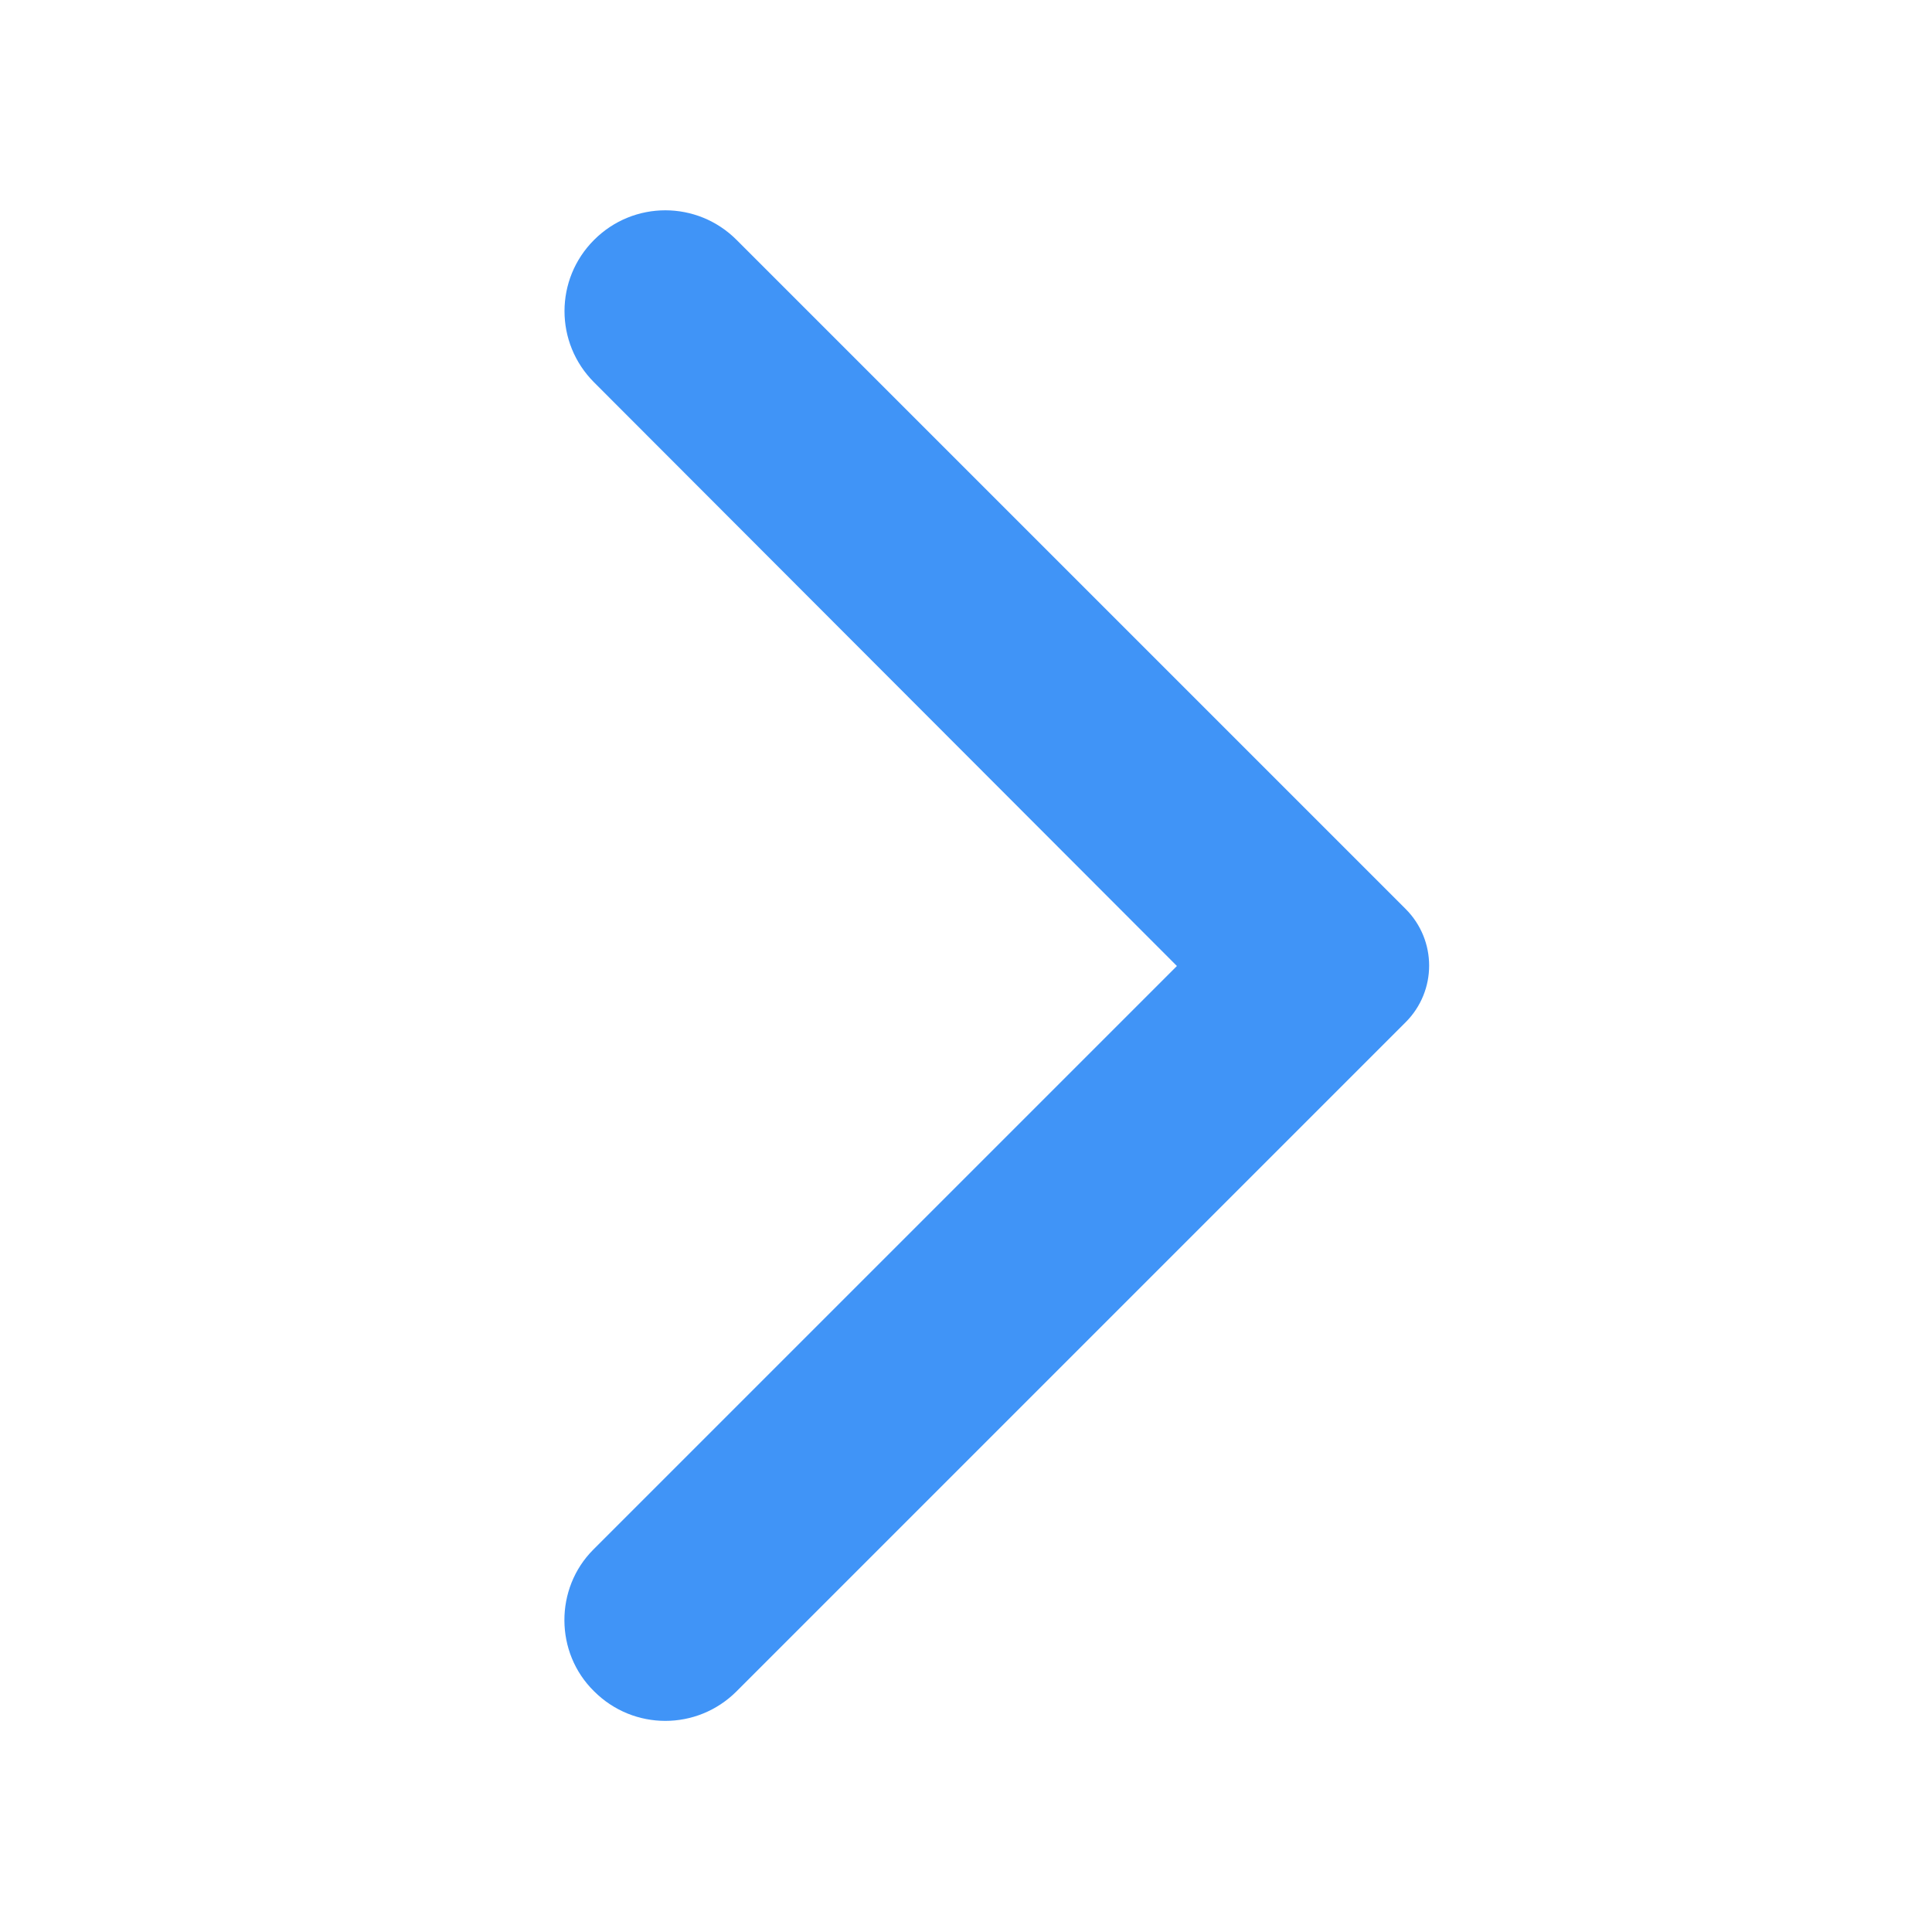 <svg width="24" height="24" viewBox="0 0 24 24" fill="none" xmlns="http://www.w3.org/2000/svg">
<g clip-path="url(#clip0_47_4247)">
<path d="M7.38 21.01C7.87 21.5 8.66 21.5 9.15 21.01L17.46 12.7C17.851 12.31 17.851 11.68 17.46 11.29L9.15 2.98C8.66 2.49 7.87 2.49 7.38 2.98C6.89 3.47 6.89 4.26 7.38 4.75L14.62 12L7.37 19.25C6.89 19.73 6.89 20.53 7.38 21.01V21.01Z" fill="#4094F7"/>
</g>
<defs>
<clipPath id="clip0_47_4247">
<rect width="24" height="24" fill="white"/>
</clipPath>
</defs>
</svg>
